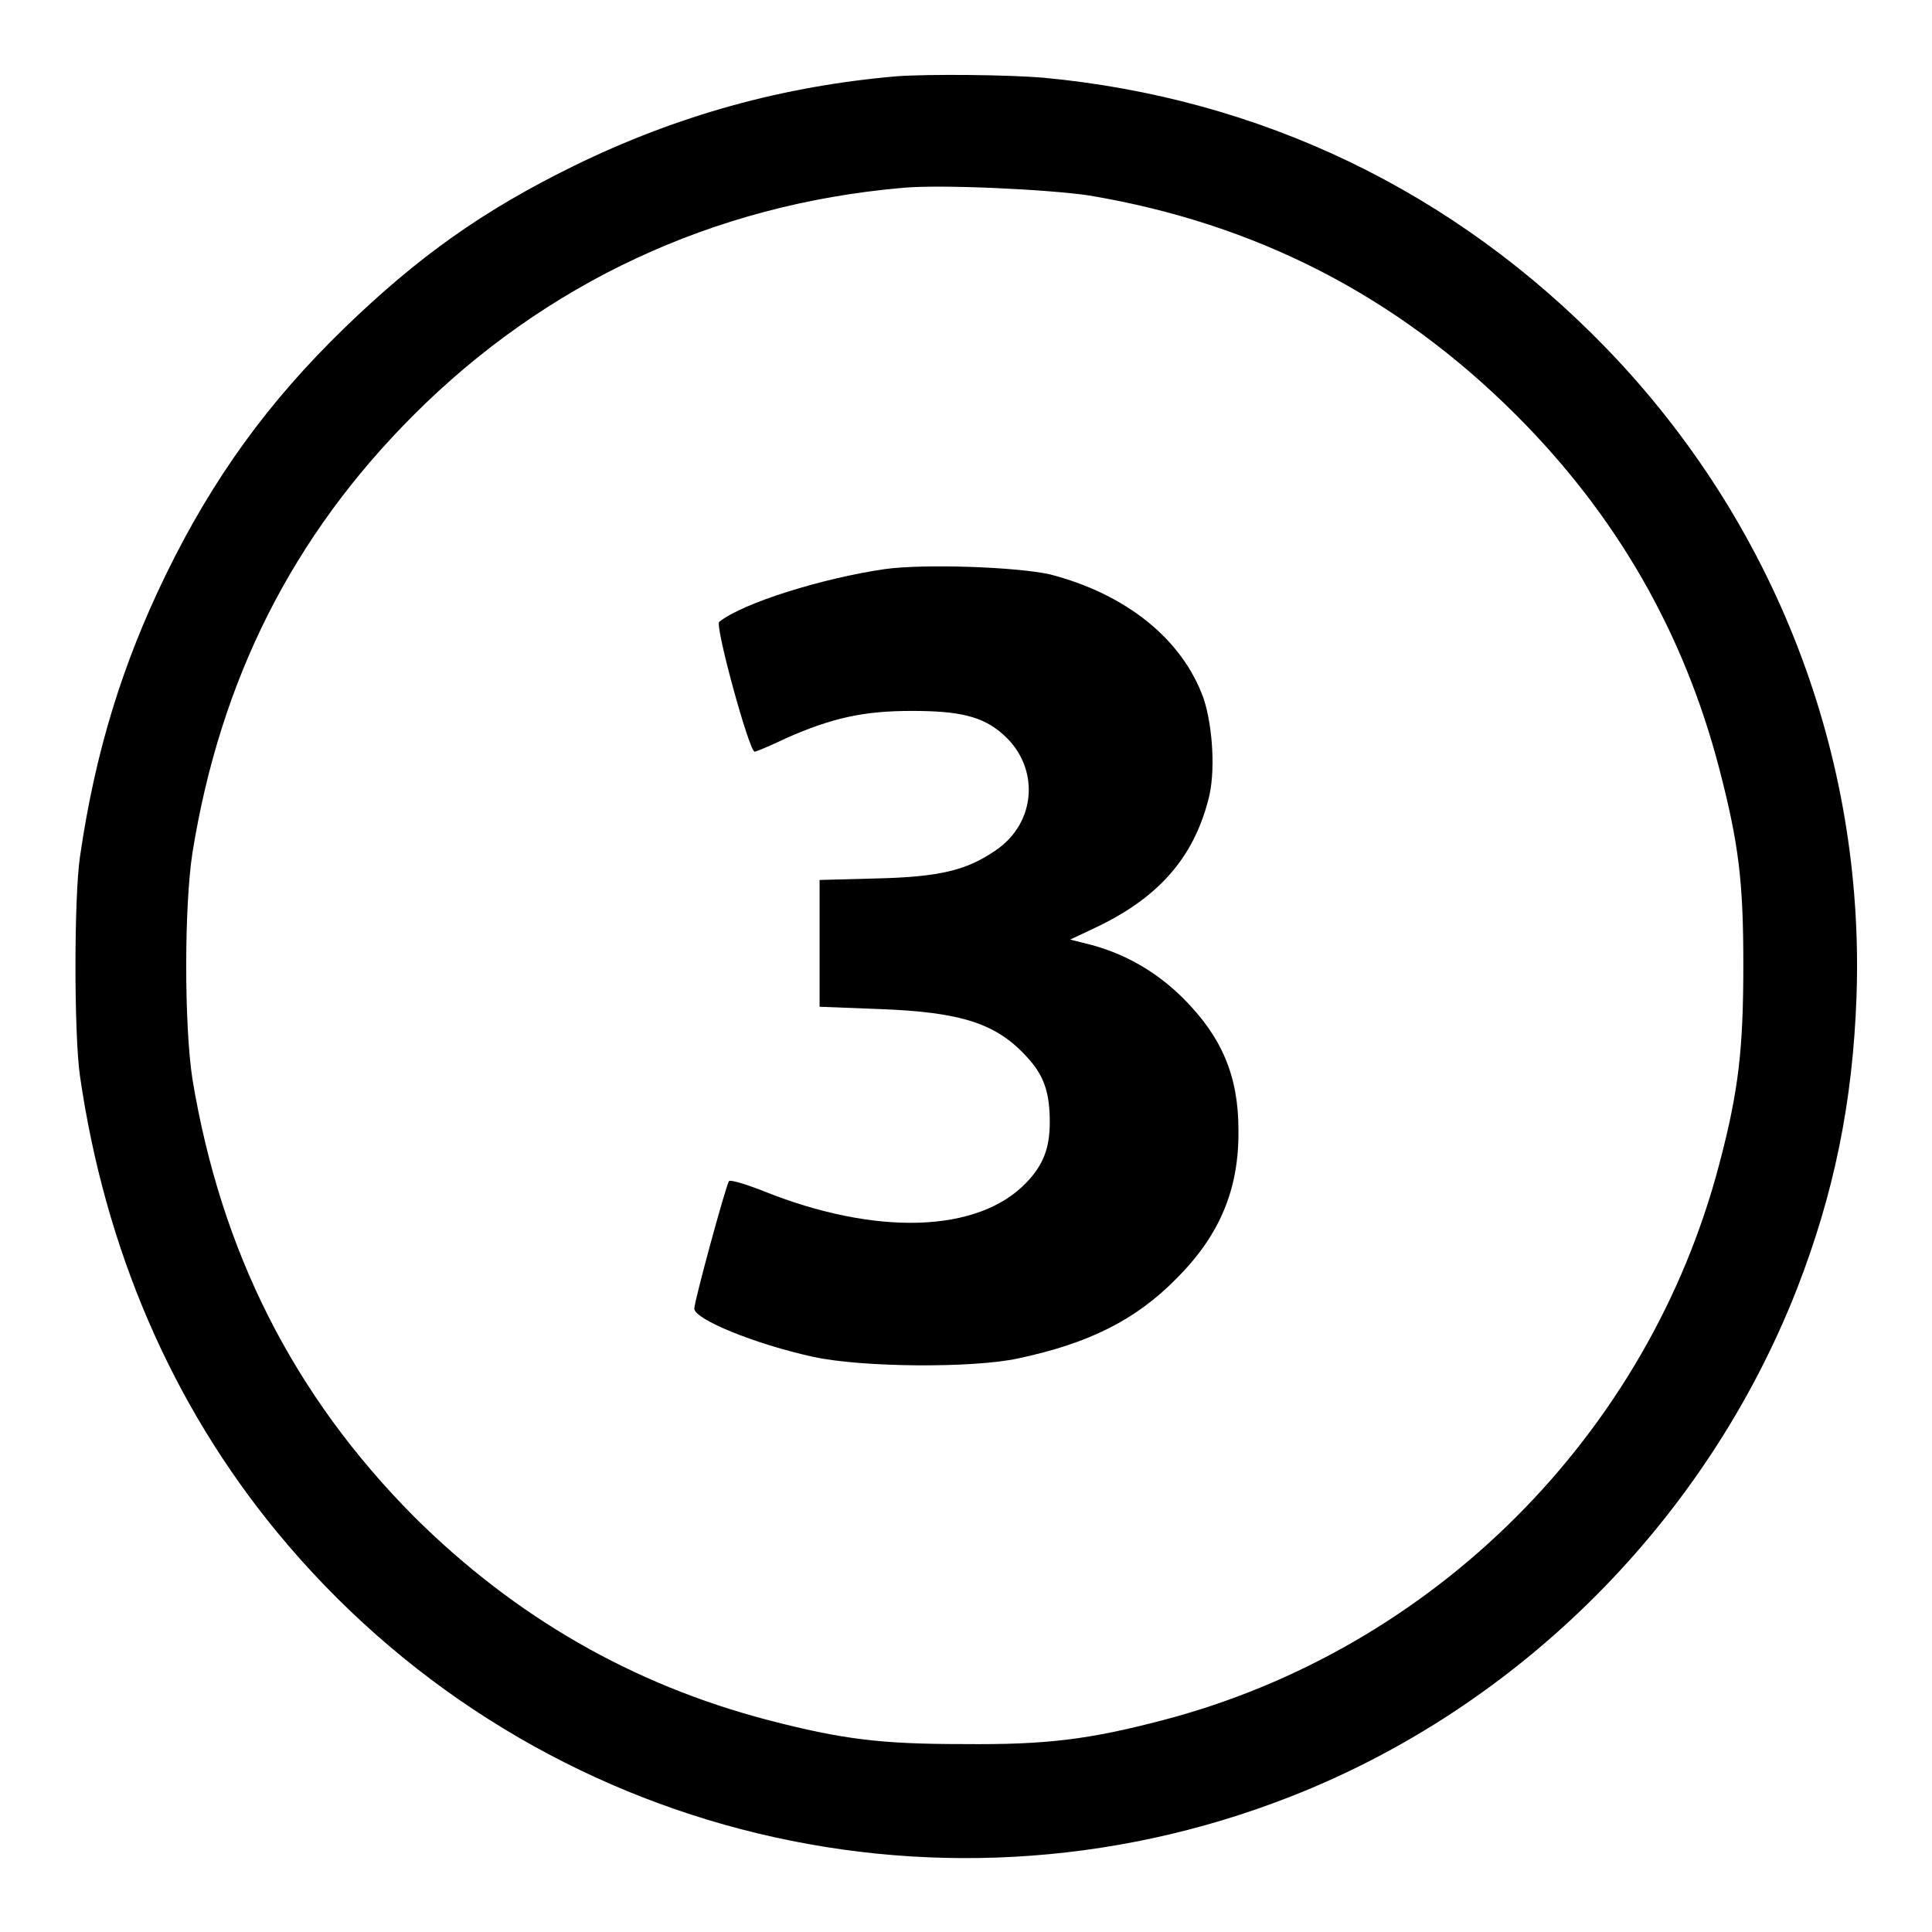 <?xml version="1.0" encoding="utf-8"?>
<!-- Svg Vector Icons : http://www.onlinewebfonts.com/icon -->
<!DOCTYPE svg PUBLIC "-//W3C//DTD SVG 1.1//EN" "http://www.w3.org/Graphics/SVG/1.1/DTD/svg11.dtd">
<svg version="1.1" xmlns="http://www.w3.org/2000/svg" xmlns:xlink="http://www.w3.org/1999/xlink" x="0px" y="0px" viewBox="0 0 256 256" enable-background="new 0 0 256 256" xml:space="preserve">
<g><g><g><path fill="#000000" d="M118.9,10.1C103.7,11.4,89.7,15.3,76,22c-12,5.9-20.6,12-30.4,21.5c-10.1,9.8-17.4,19.9-23.6,32.6c-5.8,11.9-9.4,23.6-11.4,37.4c-0.8,5.4-0.8,23.6,0,29.1c3.3,22.8,12.1,43.4,26.1,60.4c32.6,39.6,86.6,53.7,134.2,35.1c30.5-11.9,55.2-36.7,67.2-67.3c4.9-12.6,7.4-24.7,7.9-38.8c1.1-31.9-10.8-62.7-33.1-85.8C192.7,25.3,167,13,138.3,10.3C133.6,9.9,123.2,9.8,118.9,10.1z M144.3,25.9c22.1,3.7,40.8,13.3,56.6,29.1c13.3,13.3,22.2,28.8,26.9,46.8c2.6,10,3.2,15,3.2,26c0,11.1-0.6,16.7-3.2,26.5c-9.4,35.8-37.8,64.2-73.6,73.6c-9.9,2.6-15.5,3.3-26.5,3.2c-10.9,0-16-0.6-26-3.2c-17.9-4.7-33.4-13.6-46.8-26.9c-16-16.1-25.6-35.1-29.4-58c-1.1-7.1-1.1-22.9,0-30c3.7-23,13.3-42,29.3-58c17.5-17.5,39.7-27.9,64.7-30.1C124.6,24.4,138.9,25.1,144.3,25.9z"/><path fill="#000000" d="M117.3,75.4c-8.3,1.2-18.9,4.5-22,7c-0.6,0.5,4,17.3,4.7,17.2c0.2,0,2.1-0.8,4.2-1.8c6.1-2.7,10.3-3.6,16.6-3.6c6.3,0,9.4,0.7,12.1,3.1c4.9,4.3,4.5,11.7-1,15.4c-3.8,2.6-7.3,3.5-15.8,3.7l-7.5,0.2v8.4v8.4l7.8,0.3c11,0.4,15.7,1.9,19.8,6.5c2.2,2.4,2.9,4.7,2.9,8.5c0,3.5-0.9,5.7-3.1,8c-6.4,6.7-20,7.1-34.9,1.1c-2.3-0.9-4.3-1.5-4.5-1.3c-0.4,0.5-4.6,15.9-4.6,16.9c0,1.4,8,4.7,15.8,6.4c6.5,1.4,21.1,1.5,27.1,0.2c9.4-2,15.6-5.1,21-10.6c5.7-5.7,8.3-11.8,8.2-19.7c0-7.1-2.2-12.3-7.3-17.4c-3.5-3.5-7.8-6-12.6-7.2l-2.4-0.6l3.6-1.7c8.1-3.9,12.7-9.1,14.7-16.8c1-3.6,0.6-9.7-0.6-13.4c-2.8-7.9-10.3-13.9-20.4-16.5C134.5,75.1,122.5,74.7,117.3,75.4z"/></g></g></g>
</svg>
